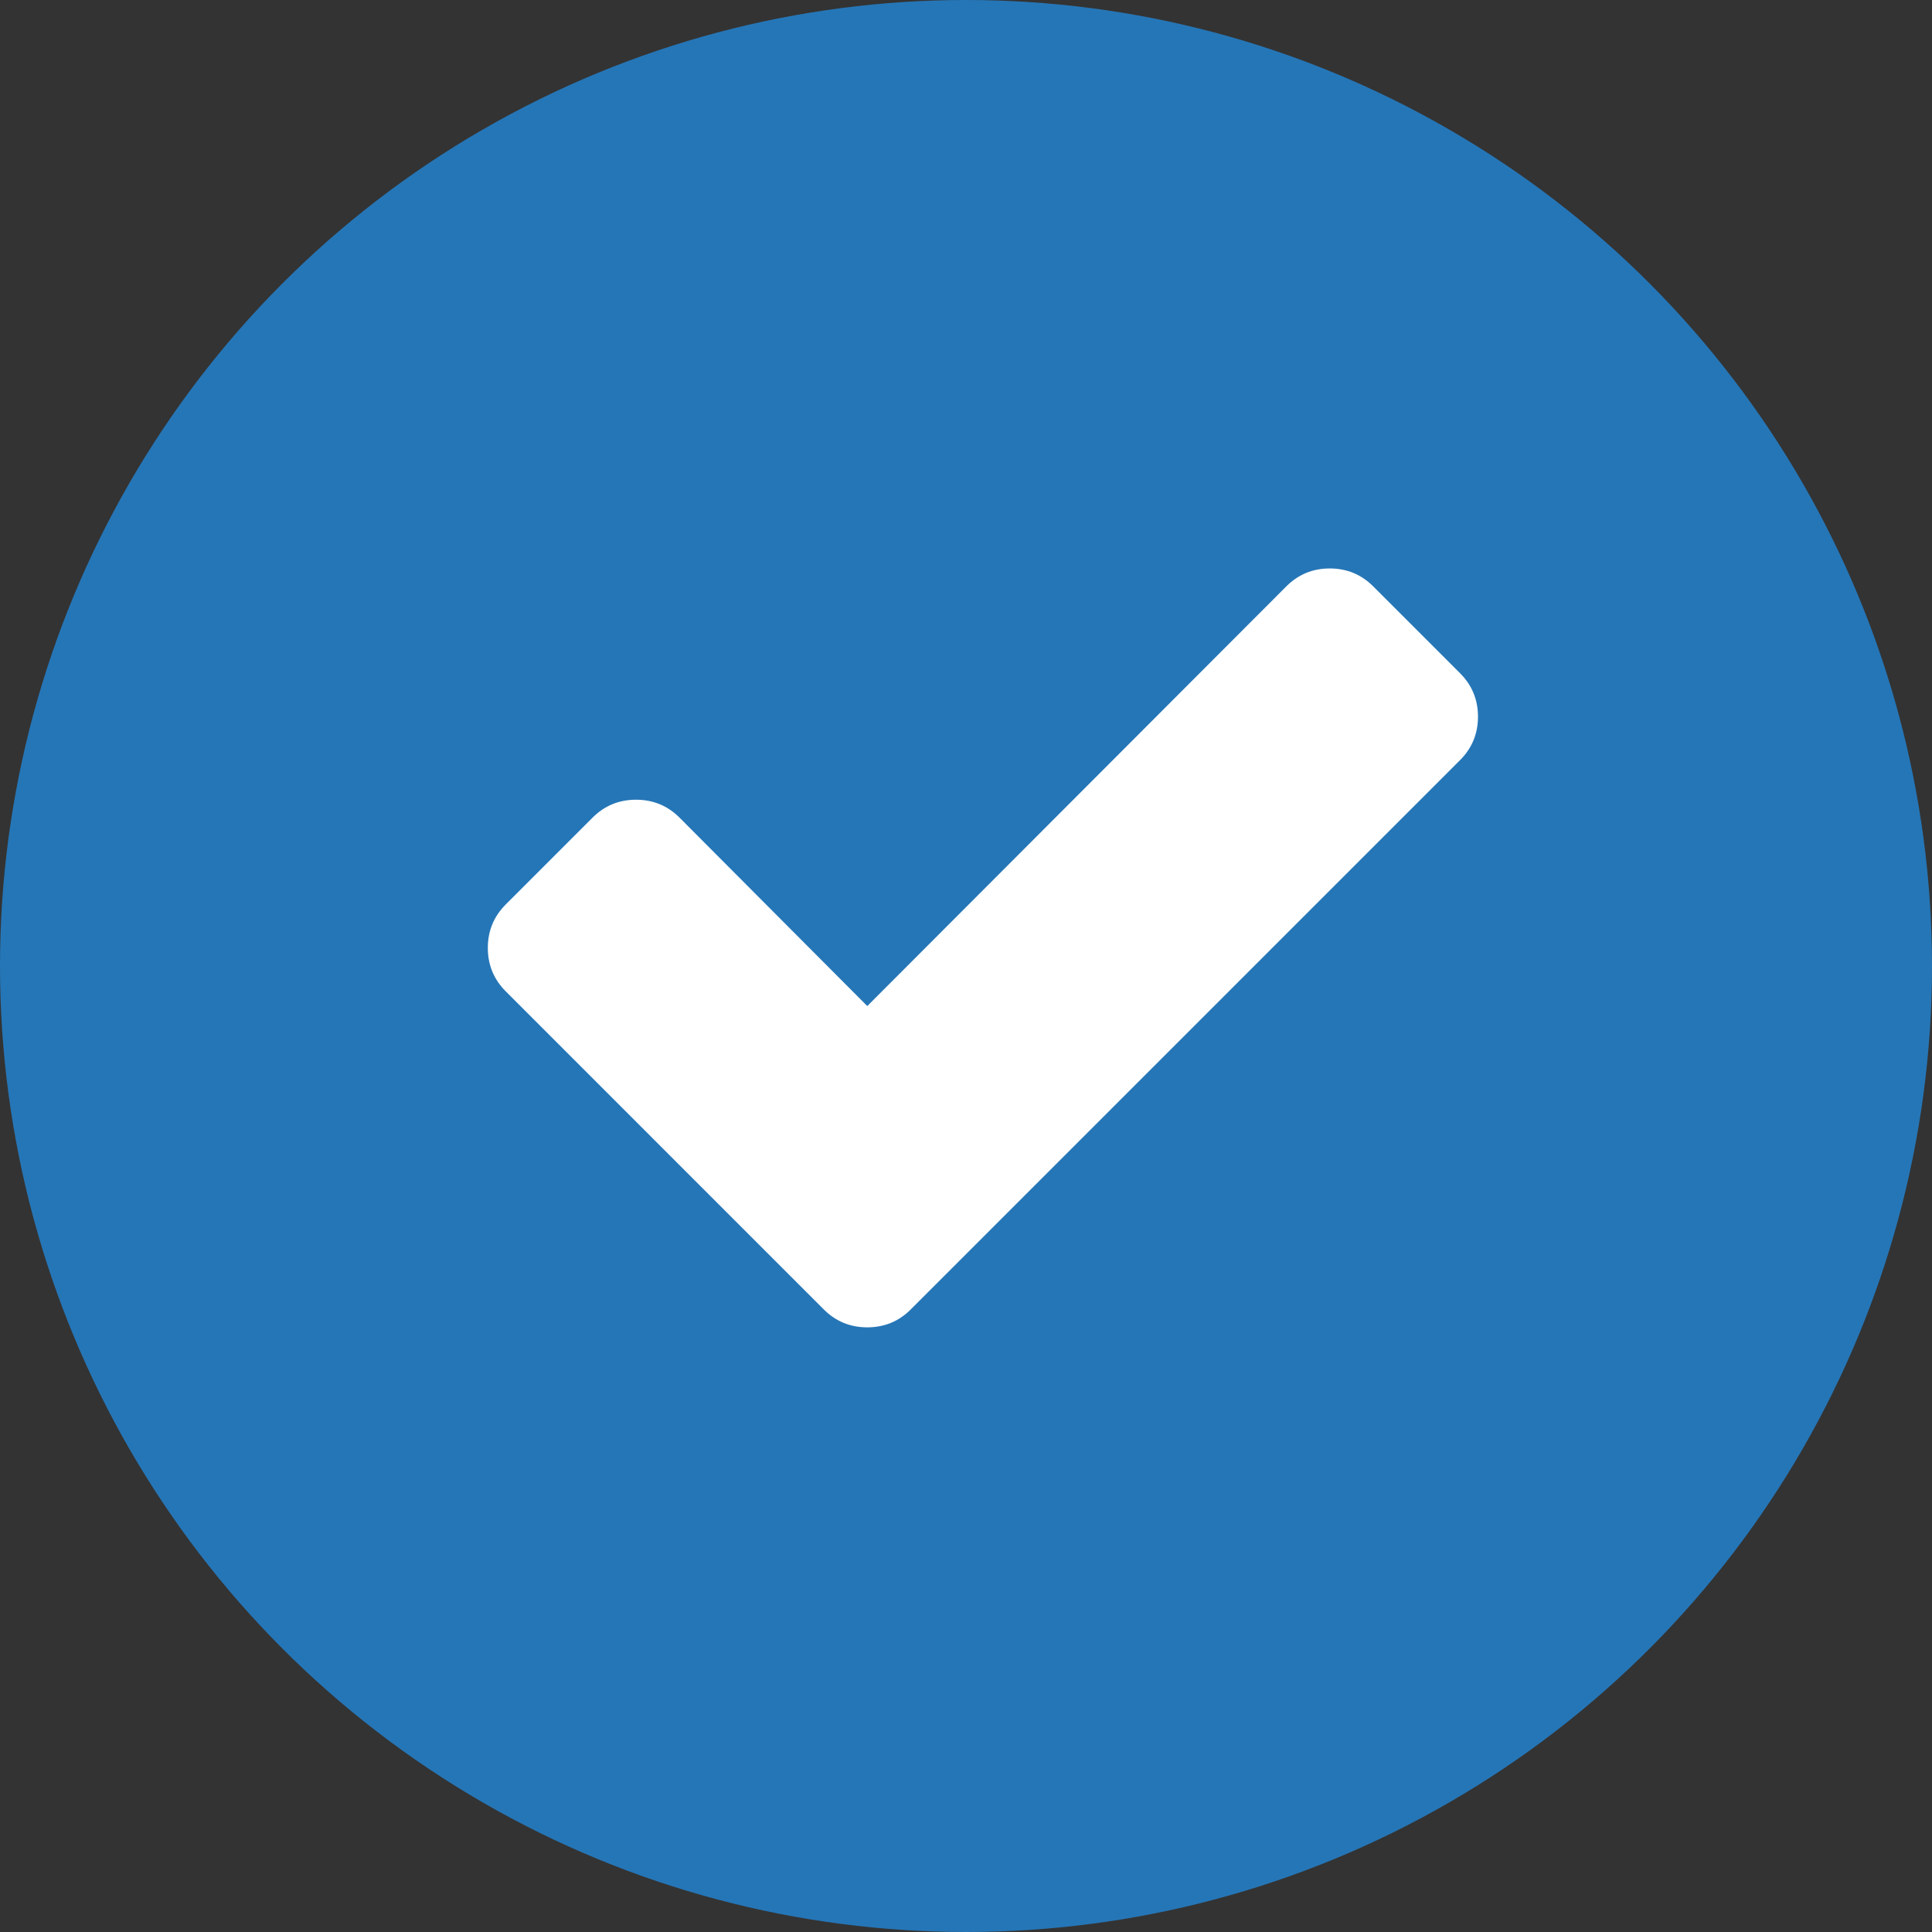 <svg width="60" height="60" viewBox="0 0 60 60" fill="none" xmlns="http://www.w3.org/2000/svg">
<rect x="0" y="0" width="60" height="60" fill="#333333" stroke="none"/>
<circle cx="30" cy="30" r="30" fill="#2576B7"/>
<path d="M45.344 20.908C45.714 21.278 45.9 21.728 45.9 22.257C45.9 22.786 45.714 23.236 45.344 23.606L30.981 37.969L28.283 40.667C27.913 41.037 27.463 41.222 26.934 41.222C26.405 41.222 25.956 41.037 25.585 40.667L22.887 37.969L15.706 30.787C15.336 30.417 15.15 29.967 15.15 29.438C15.15 28.909 15.336 28.46 15.706 28.089L18.404 25.391C18.774 25.021 19.224 24.836 19.753 24.836C20.282 24.836 20.732 25.021 21.102 25.391L26.934 31.244L39.948 18.21C40.318 17.84 40.768 17.654 41.297 17.654C41.826 17.654 42.276 17.84 42.646 18.21L45.344 20.908Z" fill="white"/>
</svg>
